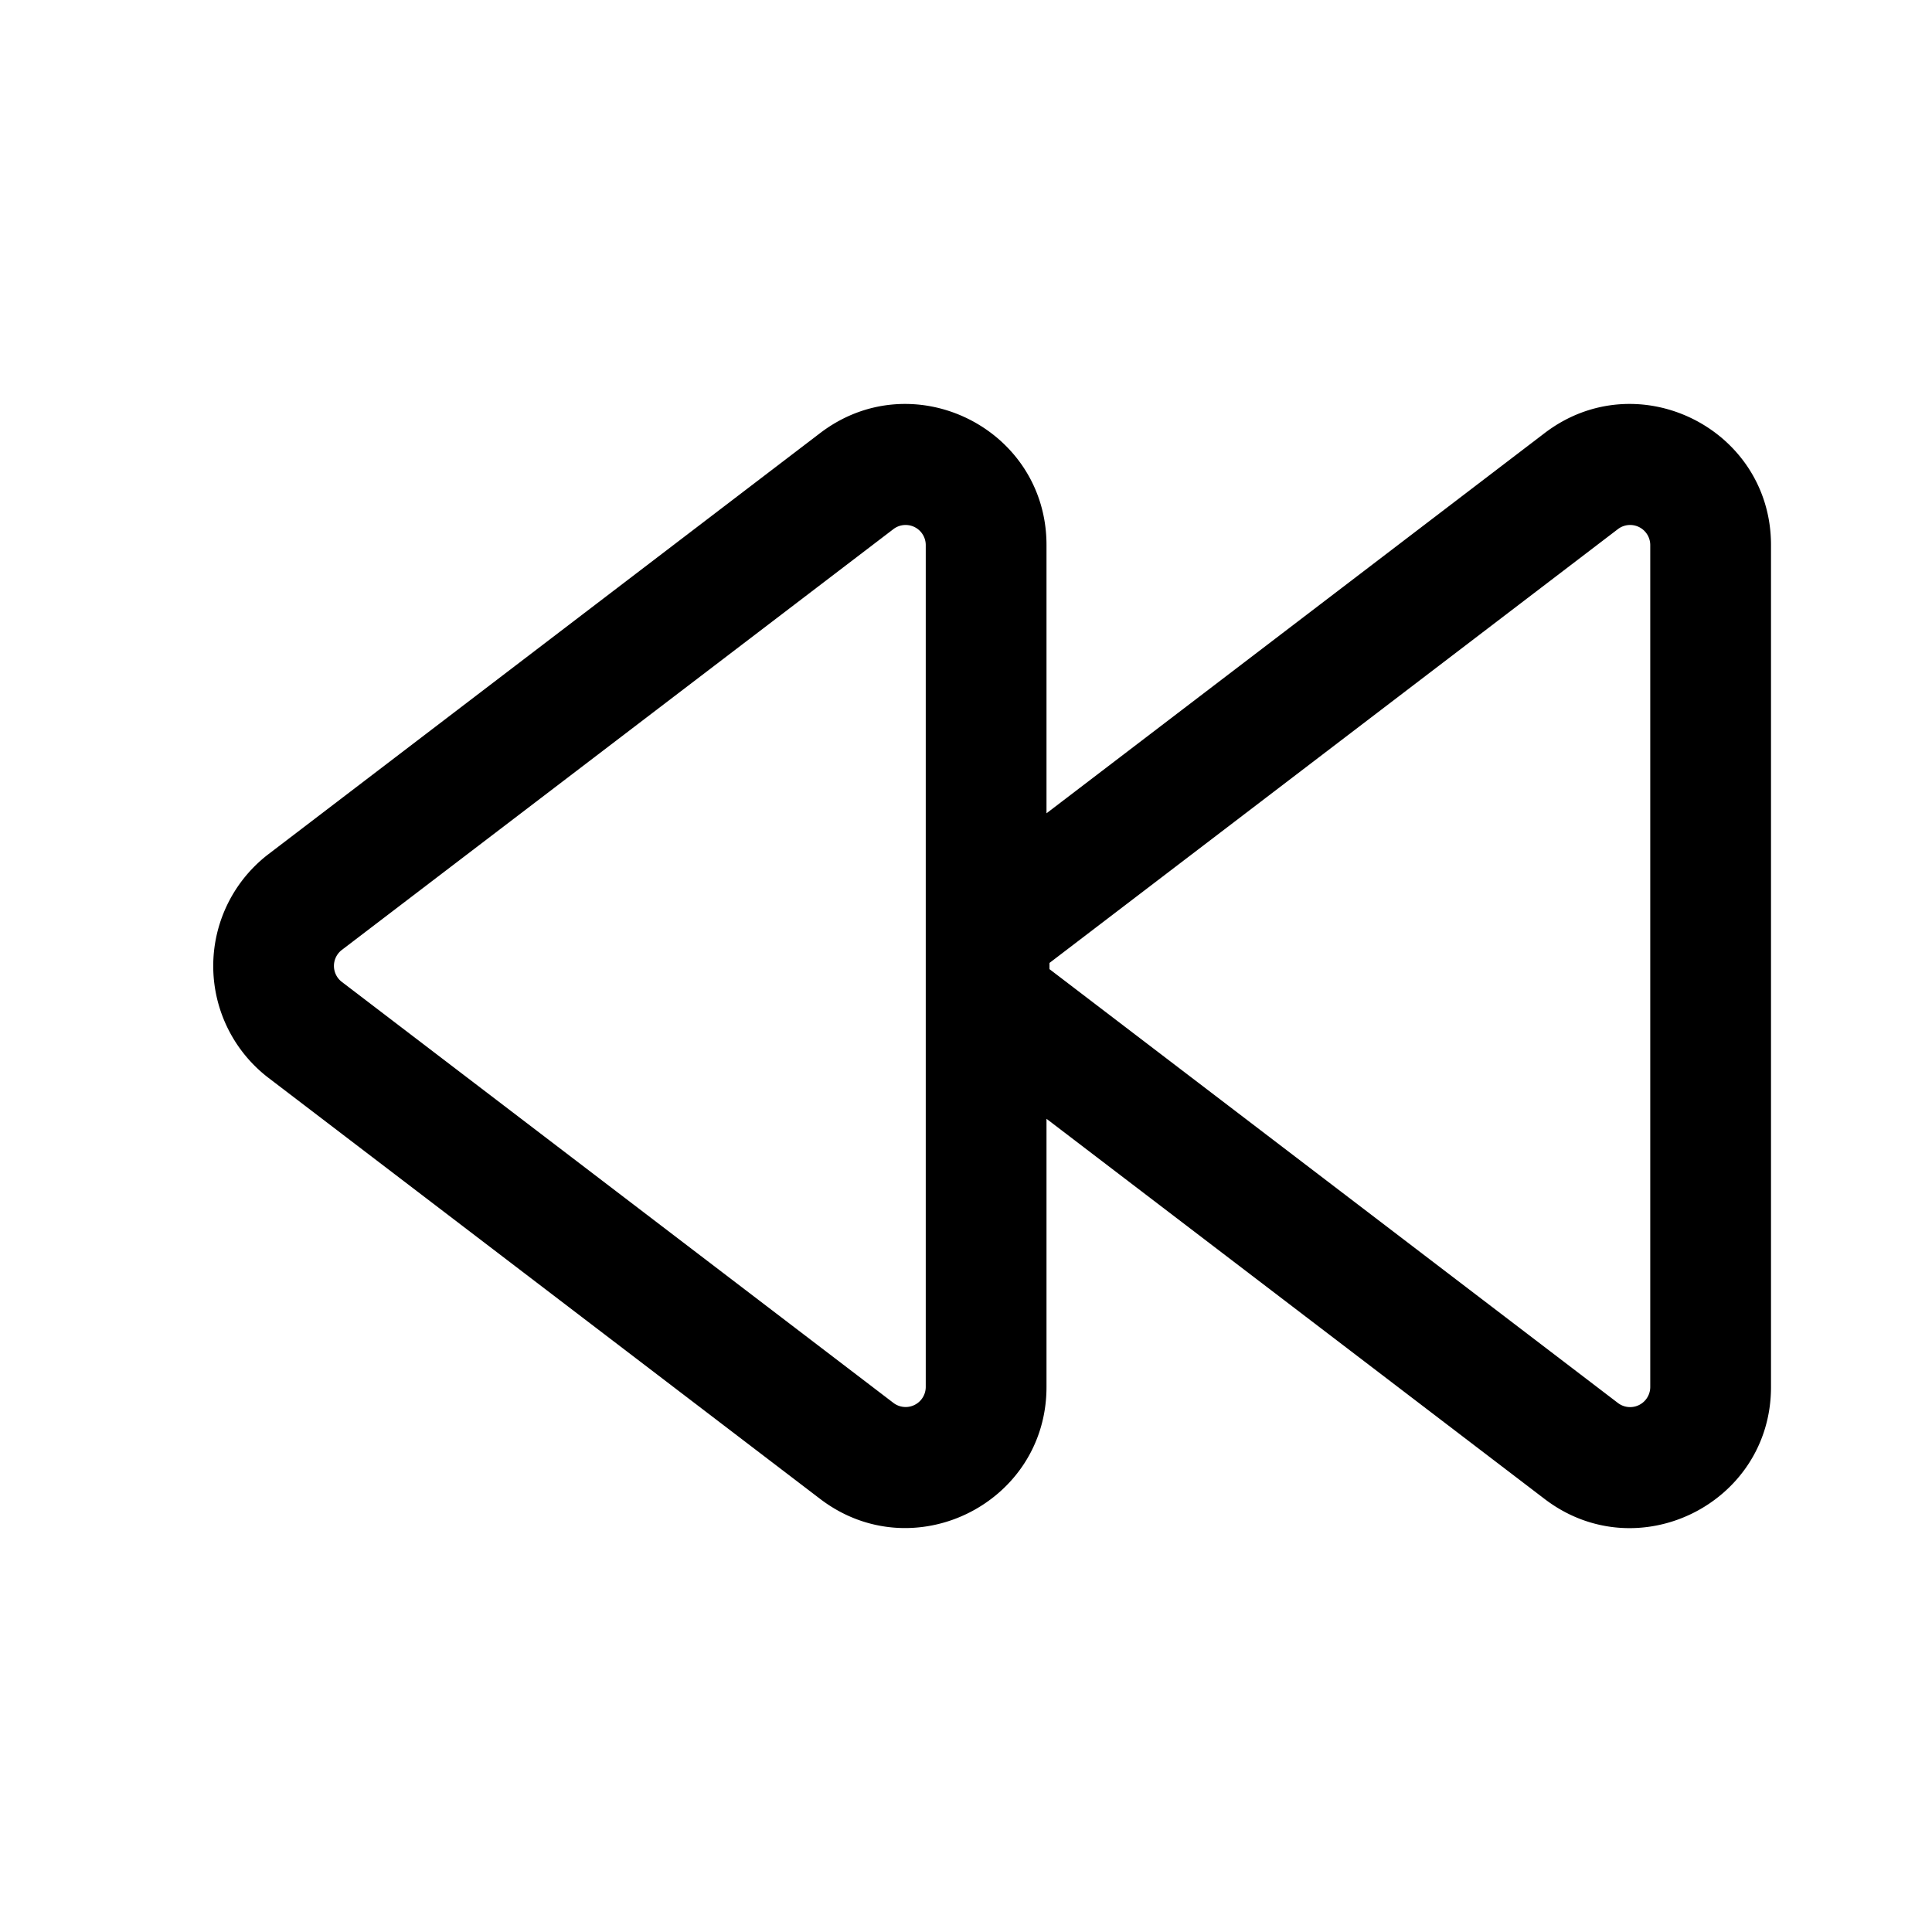 <svg xmlns="http://www.w3.org/2000/svg" width="24" height="24" fill="none" viewBox="0 0 24 24"><path fill="currentColor" fill-rule="evenodd" d="M10.188 5.38C11.34 4.501 13 5.322 13 6.771v3.332l6.188-4.723C20.34 4.501 22 5.322 22 6.771V17.23c0 1.449-1.66 2.27-2.812 1.391L13 13.898v3.331c0 1.449-1.66 2.27-2.812 1.391l-6.851-5.229a1.75 1.75 0 010-2.782l6.851-5.229zM11.5 6.771a.25.25 0 00-.402-.198L4.247 11.8a.25.25 0 000 .398l6.851 5.229a.25.25 0 00.402-.199V6.771zm9 0a.25.25 0 00-.402-.198l-7.061 5.389v.077l7.061 5.389a.25.25 0 00.402-.199V6.771z" clip-rule="evenodd"/></svg>